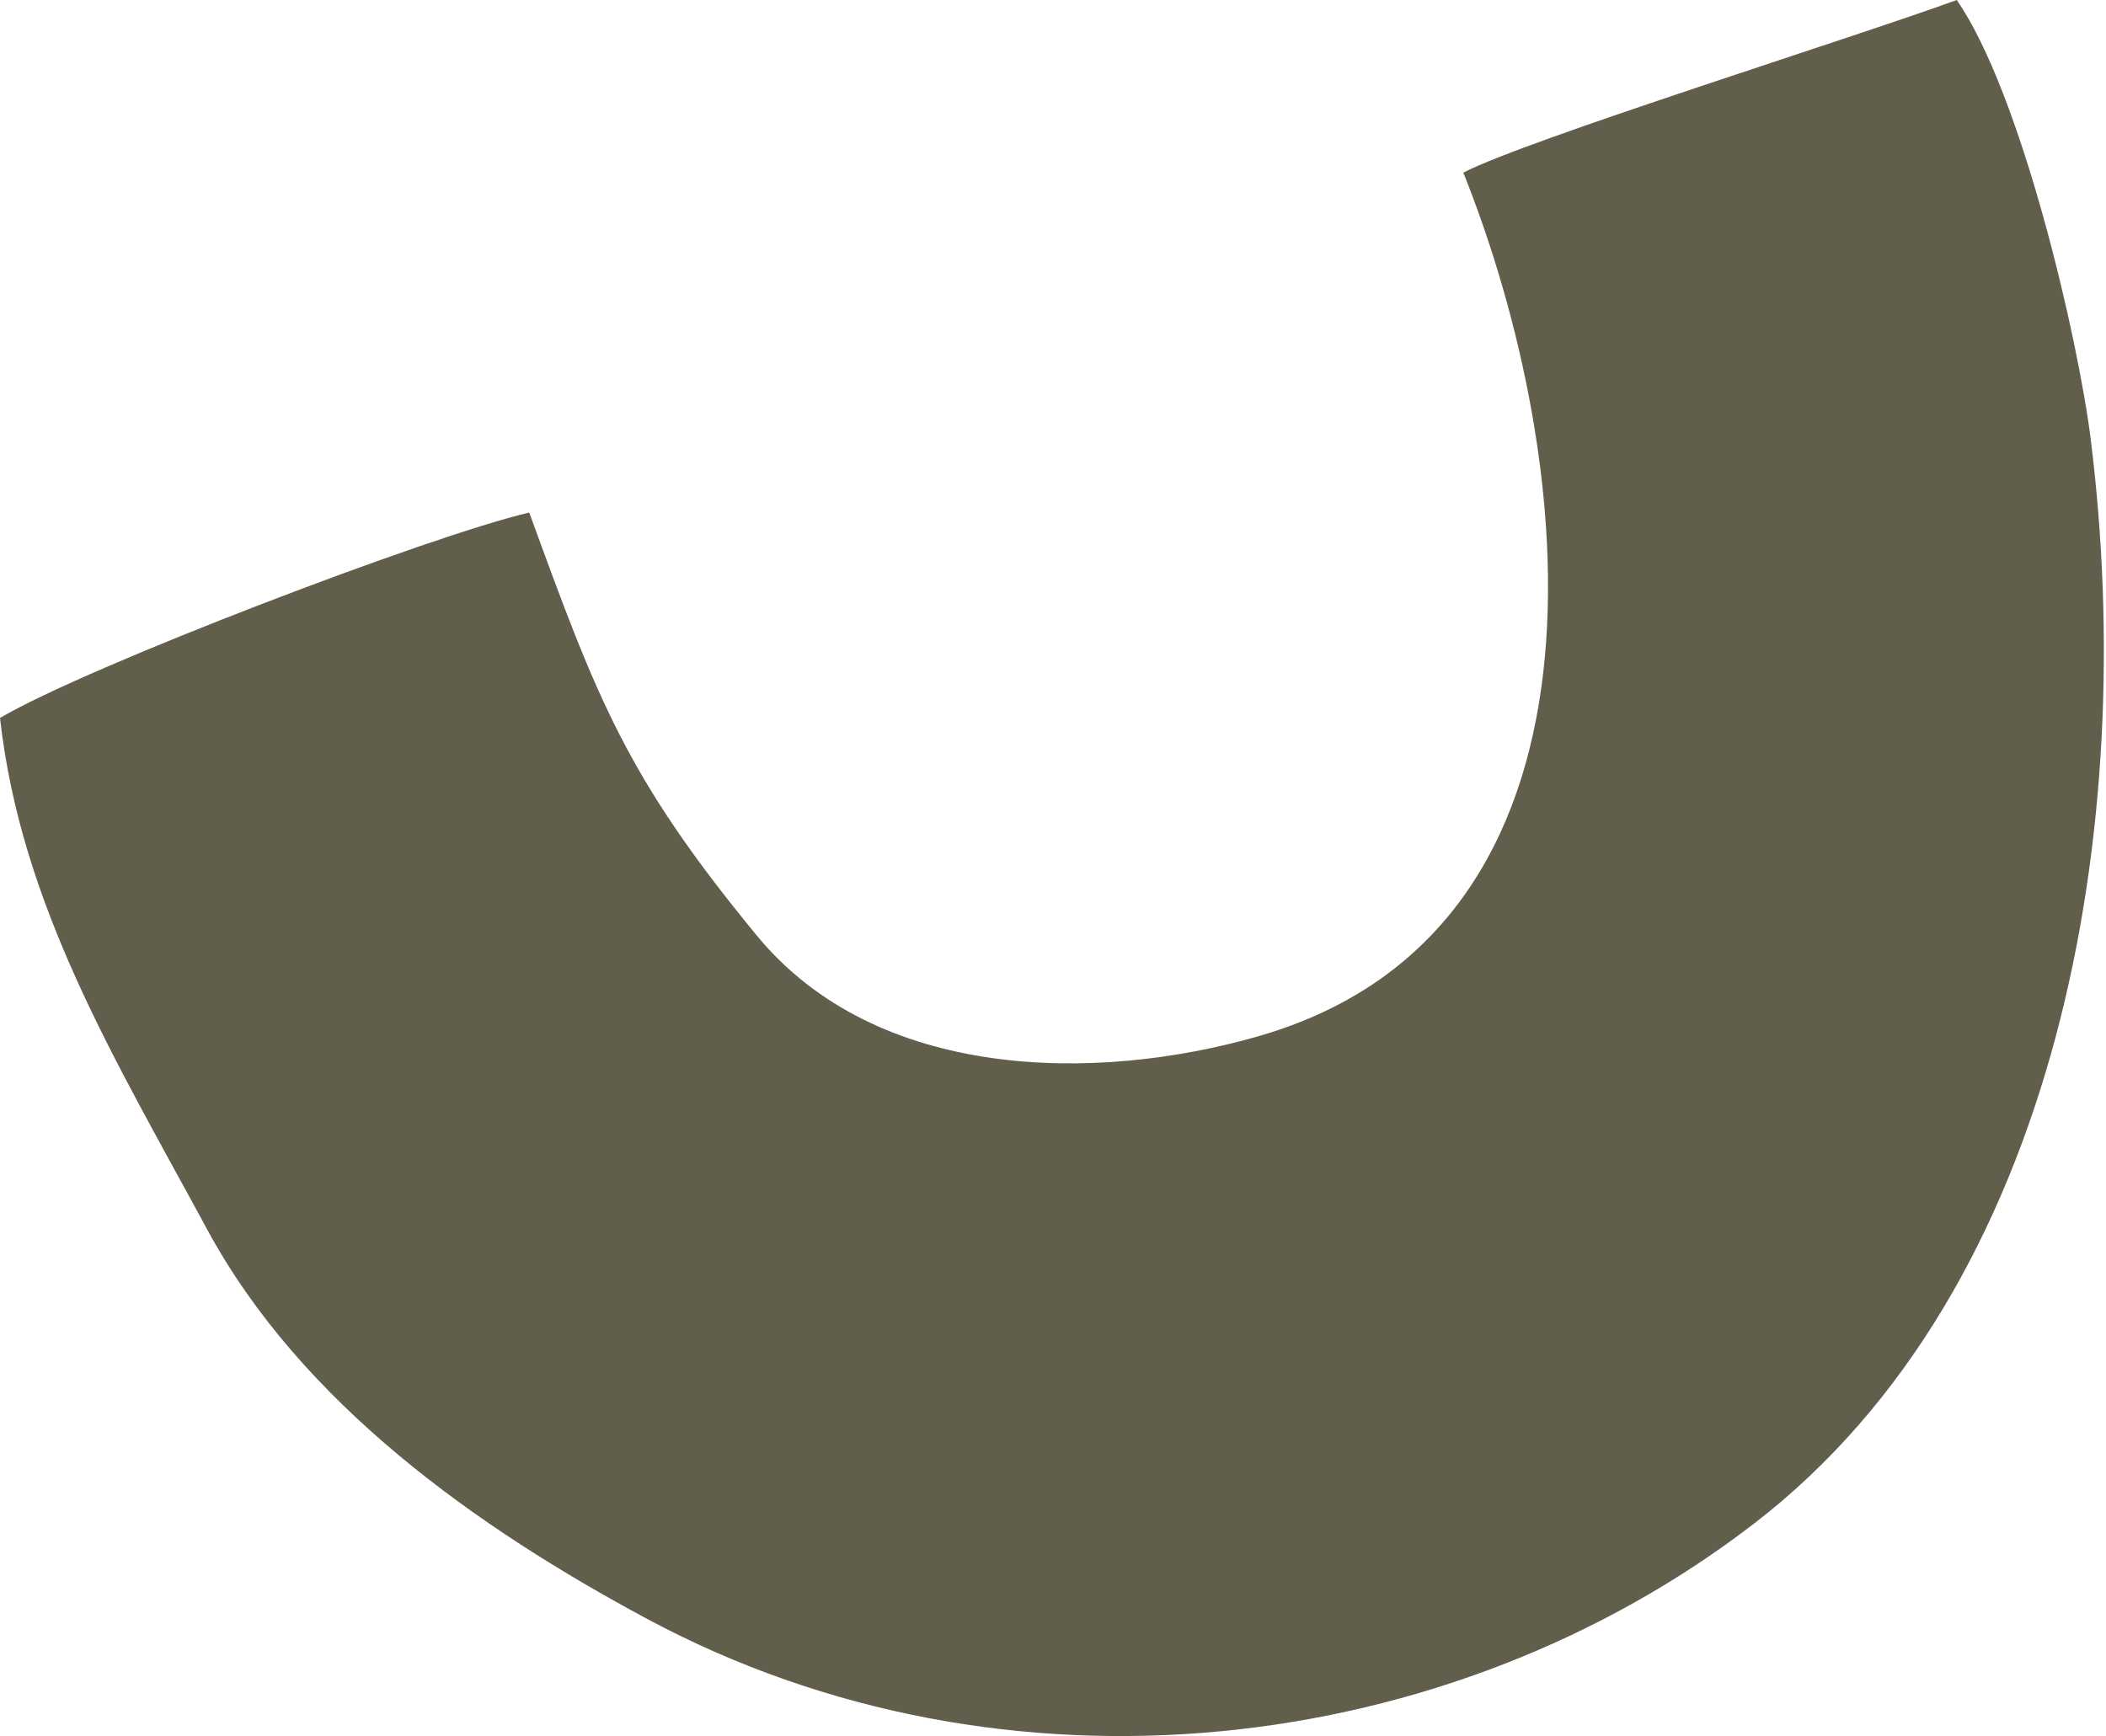 <?xml version="1.0" encoding="UTF-8"?>
<svg width="524px" height="432px" viewBox="0 0 524 432" version="1.1" xmlns="http://www.w3.org/2000/svg" xmlns:xlink="http://www.w3.org/1999/xlink">
    <title>Fill 1</title>
    <g id="2.0-Family-Office" stroke="none" stroke-width="1" fill="none" fill-rule="evenodd">
        <path d="M0,178.652 C21.849,165.791 107.462,133.135 131.69,127.546 C148.642,174.134 155.887,193.425 188.296,232.792 C218.125,269.024 272.626,269.46 312.996,257.89 C405.437,231.402 392.803,114.704 364.095,42.949 C380.087,34.718 460.087,9.751 486.863,0 C502.912,23.154 517.06,84.055 520.213,109.402 C532.193,205.719 512.556,320.385 436.643,378.962 C360.749,437.532 250.185,450.654 161.083,402.882 C118.937,380.283 75.034,349.353 51.528,305.899 C28.72,263.734 5.246,225.495 0,178.652" id="Fill-1" fill="#625E4C"></path>
    </g>
</svg>